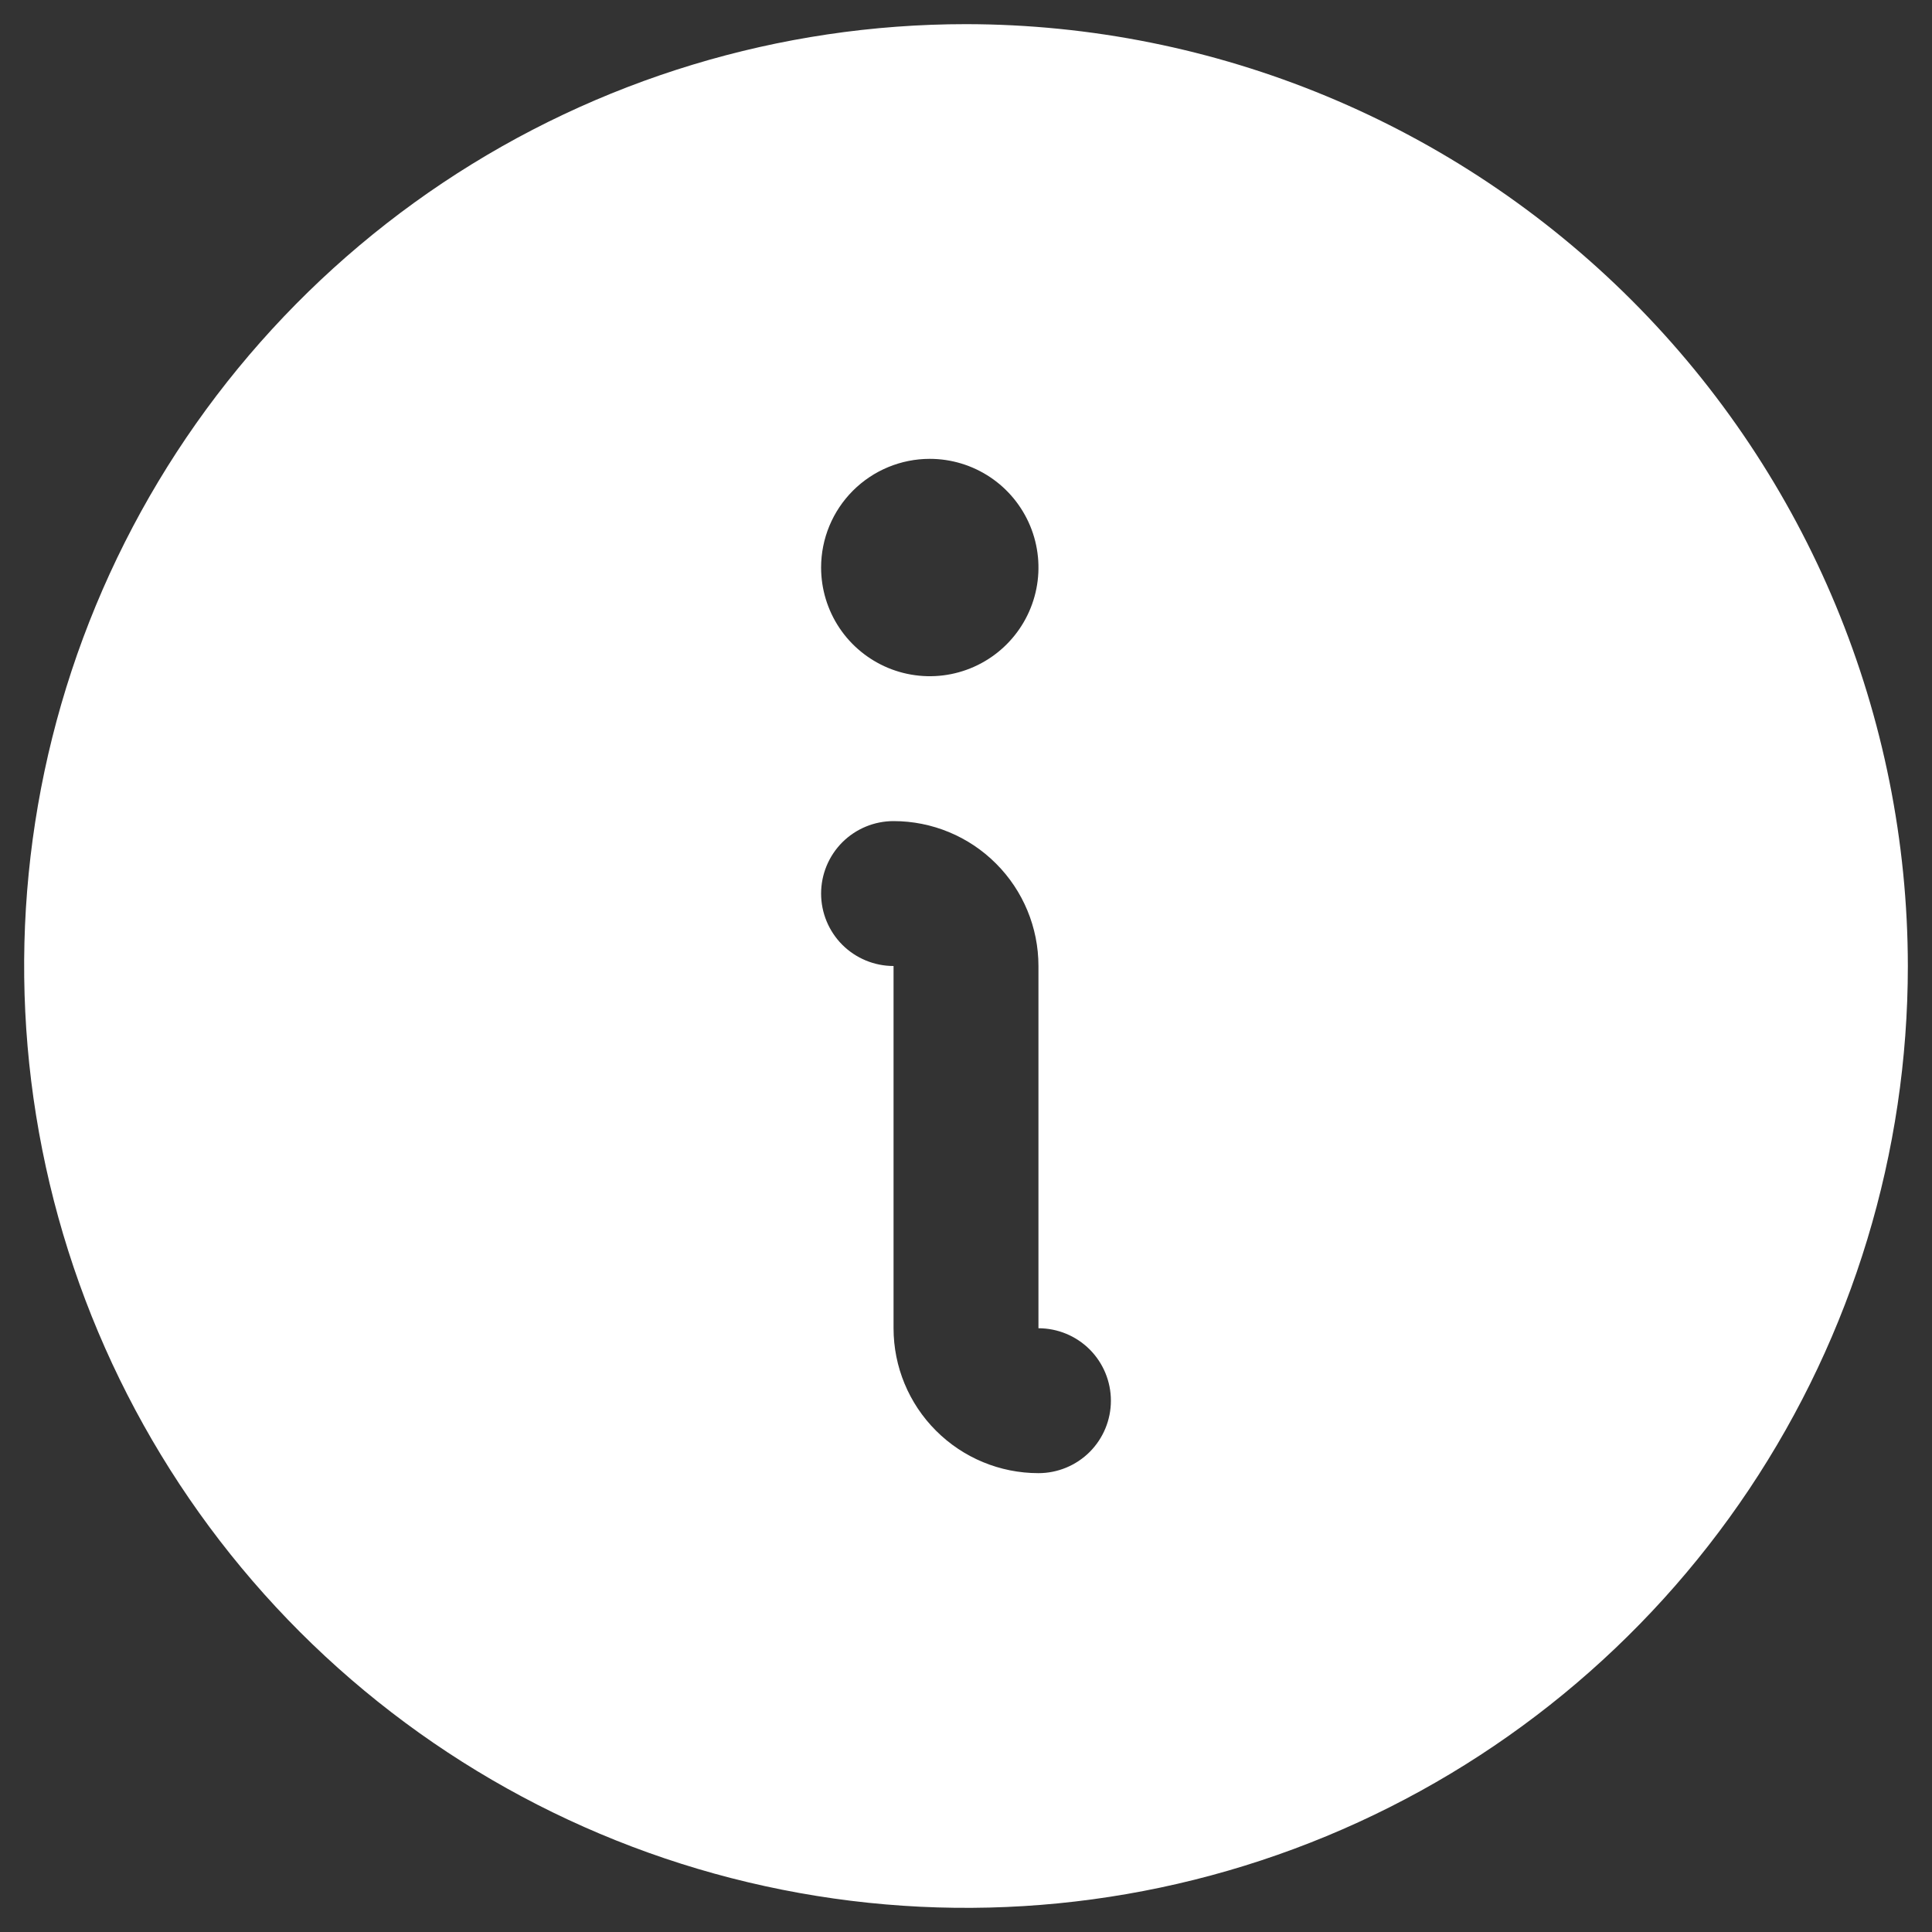 <svg width="40" height="40" viewBox="0 0 40 40" fill="none" xmlns="http://www.w3.org/2000/svg">
<rect x="0" y="0" width="40" height="40" fill="#333333" stroke="none"/>
<path d="M20 0.5C16.143 0.5 12.373 1.644 9.166 3.786C5.96 5.929 3.46 8.975 1.984 12.538C0.508 16.101 0.122 20.022 0.875 23.804C1.627 27.587 3.484 31.061 6.211 33.789C8.939 36.516 12.413 38.373 16.196 39.125C19.978 39.878 23.899 39.492 27.462 38.016C31.026 36.54 34.071 34.04 36.214 30.834C38.356 27.627 39.5 23.857 39.5 20C39.495 14.83 37.438 9.873 33.783 6.217C30.127 2.562 25.17 0.505 20 0.5ZM19.25 9.5C19.695 9.5 20.13 9.632 20.5 9.879C20.87 10.126 21.158 10.478 21.329 10.889C21.499 11.3 21.544 11.752 21.457 12.189C21.37 12.625 21.156 13.026 20.841 13.341C20.526 13.656 20.125 13.87 19.689 13.957C19.253 14.044 18.8 13.999 18.389 13.829C17.978 13.658 17.626 13.37 17.379 13C17.132 12.63 17 12.195 17 11.75C17 11.153 17.237 10.581 17.659 10.159C18.081 9.737 18.653 9.5 19.25 9.5ZM21.5 30.5C20.704 30.5 19.941 30.184 19.379 29.621C18.816 29.059 18.5 28.296 18.5 27.5V20C18.102 20 17.721 19.842 17.439 19.561C17.158 19.279 17 18.898 17 18.5C17 18.102 17.158 17.721 17.439 17.439C17.721 17.158 18.102 17 18.5 17C19.296 17 20.059 17.316 20.621 17.879C21.184 18.441 21.5 19.204 21.5 20V27.5C21.898 27.5 22.279 27.658 22.561 27.939C22.842 28.221 23 28.602 23 29C23 29.398 22.842 29.779 22.561 30.061C22.279 30.342 21.898 30.5 21.5 30.5Z" fill="white"/>
</svg>
